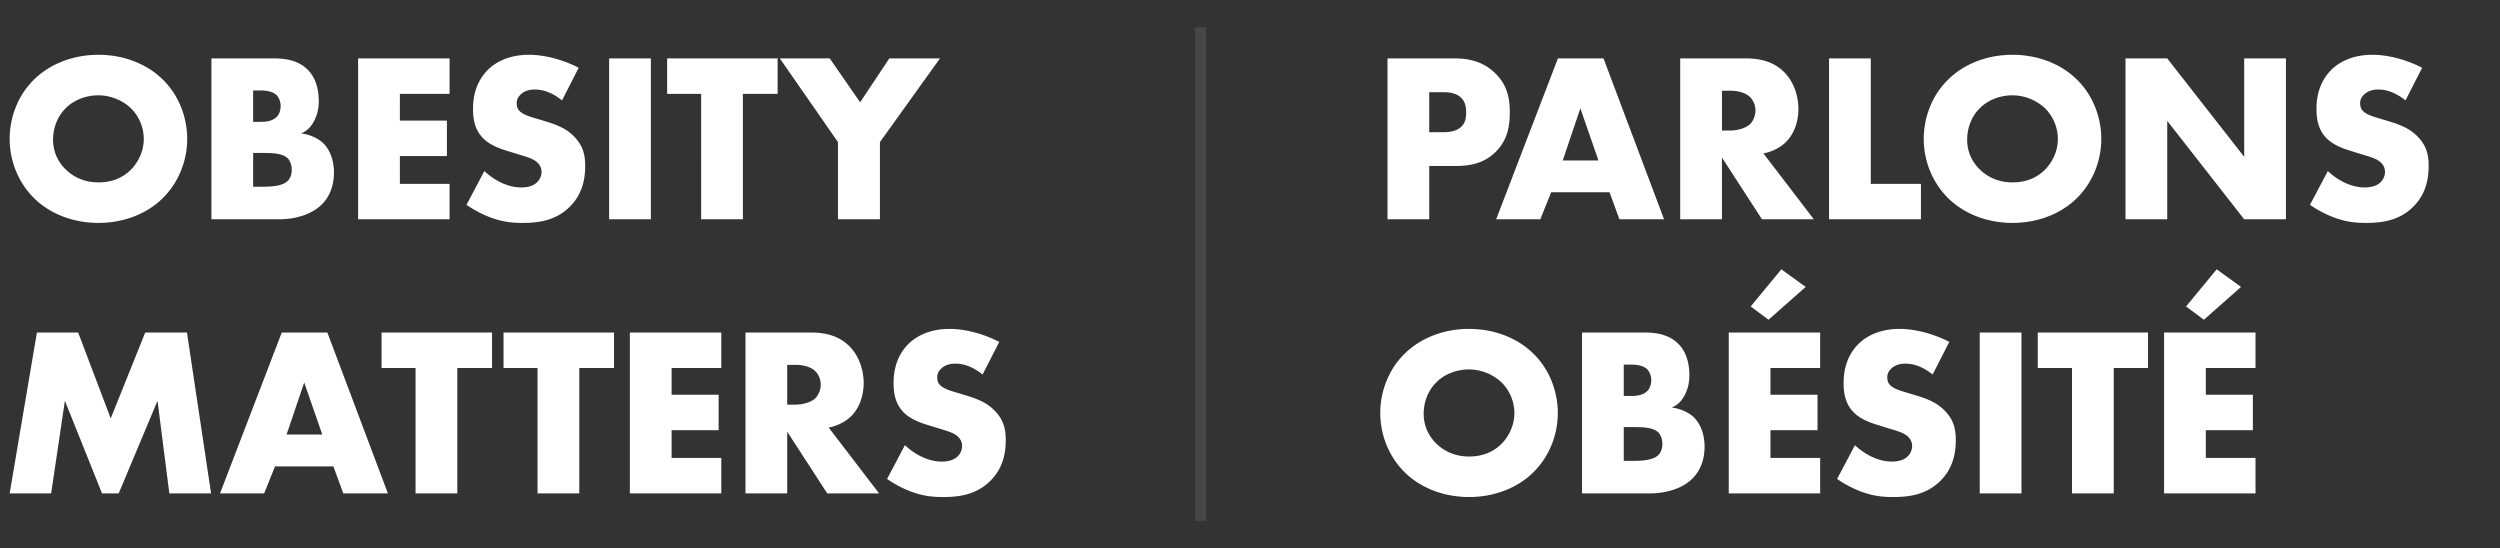 <svg width="228" height="50" viewBox="0 0 228 50" fill="none" xmlns="http://www.w3.org/2000/svg"><rect x="0" y="0" width="228" height="50" fill="#333333" stroke="none"/><path d="M17.072 12.674c0-1.958-.748-4.026-2.31-5.5-1.496-1.43-3.608-2.178-5.786-2.178-2.178 0-4.29.748-5.786 2.178-1.562 1.474-2.31 3.542-2.31 5.5 0 1.936.748 3.982 2.31 5.478 1.496 1.43 3.608 2.178 5.786 2.178 2.178 0 4.29-.748 5.786-2.178 1.562-1.496 2.31-3.542 2.31-5.478zM8.976 8.692c1.012 0 2.134.396 2.948 1.166a3.96 3.96 0 011.188 2.816c0 1.122-.506 2.134-1.188 2.816-.682.682-1.65 1.144-2.948 1.144-1.276 0-2.266-.484-2.97-1.166A3.73 3.73 0 014.84 12.74c0-1.034.374-2.112 1.166-2.882.792-.792 1.914-1.166 2.97-1.166zM25.396 20c1.805 0 3.19-.572 3.983-1.386.55-.55 1.078-1.496 1.078-2.882 0-1.166-.396-2.112-.99-2.684-.462-.44-1.232-.792-2.002-.88.55-.242.88-.572 1.188-1.144a3.803 3.803 0 00.418-1.804c0-1.298-.396-2.2-.902-2.75-.902-.99-2.156-1.144-3.212-1.144H19.28V20h6.116zm-2.31-11.748h.705c.748 0 1.21.198 1.452.44.22.242.352.616.352.99 0 .33-.11.726-.352.968-.396.418-1.056.462-1.452.462h-.704v-2.86zm0 5.698h.793c.946 0 1.892.022 2.354.484.22.22.374.594.374 1.056 0 .418-.132.748-.308.946-.418.484-1.298.594-2.354.594h-.858v-3.08zM41 5.326h-8.34V20H41v-3.234h-4.532v-2.53h4.29v-3.234h-4.29V8.56H41V5.326zm1.545 13.354a10.245 10.245 0 002.222 1.166c1.078.396 1.958.484 2.882.484 1.562 0 3.08-.242 4.334-1.496 1.056-1.056 1.386-2.354 1.386-3.696 0-1.012-.198-1.826-.946-2.618-.77-.836-1.738-1.166-2.662-1.452l-1.166-.352c-.902-.264-1.166-.528-1.276-.66-.154-.198-.198-.396-.198-.66 0-.33.154-.572.374-.792.374-.352.88-.44 1.254-.44.506 0 1.364.088 2.508.99l1.518-2.97c-1.386-.726-3.08-1.188-4.532-1.188-1.782 0-3.014.638-3.762 1.386-.638.638-1.342 1.738-1.342 3.542 0 .748.088 1.782.836 2.596.594.66 1.496.99 2.112 1.188l.99.308c.946.286 1.518.44 1.892.77.308.264.418.594.418.88 0 .374-.154.704-.374.924-.242.264-.704.506-1.474.506-1.32 0-2.552-.726-3.366-1.496l-1.628 3.08zM55.553 5.326V20h3.806V5.326h-3.806zM70.919 8.56V5.326H60.843V8.56h3.102V20h3.806V8.56h3.168zM76.421 20h3.828v-7.04l5.478-7.634h-4.62L78.445 9.33l-2.772-4.004H71.12l5.302 7.634V20zM4.664 45l1.254-8.448L9.306 45h1.518l3.542-8.448L15.444 45h3.806l-2.2-14.674h-3.806l-3.146 7.832-2.97-7.832H3.366L.88 45h3.784zm26.643 0h4.07l-5.522-14.674h-4.158L20.065 45h4.026l.99-2.464h5.324L31.307 45zm-5.17-5.368l1.606-4.752 1.65 4.752h-3.256zm18.737-6.072v-3.234H34.798v3.234H37.9V45h3.806V33.56h3.168zm11.124 0v-3.234H45.922v3.234h3.102V45h3.806V33.56h3.168zm9.783-3.234h-8.338V45h8.338v-3.234H61.25v-2.53h4.29v-3.234h-4.29V33.56h4.532v-3.234zm2.206 0V45h3.806v-5.632L75.445 45h4.73l-4.598-6.006c.682-.132 1.452-.462 2.024-1.012.726-.704 1.166-1.804 1.166-3.058 0-1.166-.418-2.442-1.254-3.3-1.078-1.122-2.486-1.298-3.586-1.298h-5.94zm3.806 2.948h.726c.836 0 1.474.22 1.826.572.33.308.506.792.506 1.232 0 .462-.198.946-.484 1.232-.462.44-1.276.594-1.848.594h-.726v-3.63zM80.9 43.68a10.245 10.245 0 002.222 1.166c1.078.396 1.958.484 2.882.484 1.562 0 3.08-.242 4.334-1.496 1.056-1.056 1.386-2.354 1.386-3.696 0-1.012-.198-1.826-.946-2.618-.77-.836-1.738-1.166-2.662-1.452l-1.166-.352c-.902-.264-1.166-.528-1.276-.66-.154-.198-.198-.396-.198-.66 0-.33.154-.572.374-.792.374-.352.88-.44 1.254-.44.506 0 1.364.088 2.508.99l1.518-2.97c-1.386-.726-3.08-1.188-4.532-1.188-1.782 0-3.014.638-3.762 1.386-.638.638-1.342 1.738-1.342 3.542 0 .748.088 1.782.836 2.596.594.66 1.496.99 2.112 1.188l.99.308c.946.286 1.518.44 1.892.77.308.264.418.594.418.88 0 .374-.154.704-.374.924-.242.264-.704.506-1.474.506-1.32 0-2.552-.726-3.366-1.496L80.9 43.68z" fill="#fff"/><path stroke="#fff" stroke-opacity=".1" d="M109.5 2.5v45"/><path d="M132.744 15.138h-2.398V20h-3.806V5.326h6.072c1.276 0 2.596.242 3.718 1.32 1.144 1.1 1.364 2.332 1.364 3.564 0 1.166-.154 2.53-1.298 3.652-1.144 1.122-2.508 1.276-3.652 1.276zm-2.398-6.732v3.652h1.276c.396 0 1.144-.044 1.606-.462.462-.396.484-.99.484-1.342 0-.396-.044-.924-.44-1.32-.44-.462-1.144-.528-1.628-.528h-1.298zM147.692 20l-.902-2.464h-5.324l-.99 2.464h-4.026l5.632-14.674h4.158L151.762 20h-4.07zm-5.17-5.368h3.256l-1.65-4.752-1.606 4.752zm10.713-9.306h5.94c1.1 0 2.508.176 3.586 1.298.836.858 1.254 2.134 1.254 3.3 0 1.254-.44 2.354-1.166 3.058-.572.55-1.342.88-2.024 1.012L165.423 20h-4.73l-3.652-5.632V20h-3.806V5.326zm3.806 2.948v3.63h.726c.572 0 1.386-.154 1.848-.594.286-.286.484-.77.484-1.232 0-.44-.176-.924-.506-1.232-.352-.352-.99-.572-1.826-.572h-.726zm9.767-2.948h3.806v11.44h4.576V20h-8.382V5.326zm24.829 7.348c0 1.936-.748 3.982-2.31 5.478-1.496 1.43-3.608 2.178-5.786 2.178-2.178 0-4.29-.748-5.786-2.178-1.562-1.496-2.31-3.542-2.31-5.478 0-1.958.748-4.026 2.31-5.5 1.496-1.43 3.608-2.178 5.786-2.178 2.178 0 4.29.748 5.786 2.178 1.562 1.474 2.31 3.542 2.31 5.5zm-8.096-3.982c-1.056 0-2.178.374-2.97 1.166-.792.77-1.166 1.848-1.166 2.882 0 1.298.616 2.2 1.166 2.728.704.682 1.694 1.166 2.97 1.166 1.298 0 2.266-.462 2.948-1.144.682-.682 1.188-1.694 1.188-2.816a3.96 3.96 0 00-1.188-2.816 4.393 4.393 0 00-2.948-1.166zM197.652 20h-3.806V5.326h3.806l7.018 8.976V5.326h3.806V20h-3.806l-7.018-8.976V20zm13.017-1.32l1.628-3.08c.814.77 2.046 1.496 3.366 1.496.77 0 1.232-.242 1.474-.506.22-.22.374-.55.374-.924 0-.286-.11-.616-.418-.88-.374-.33-.946-.484-1.892-.77l-.99-.308c-.616-.198-1.518-.528-2.112-1.188-.748-.814-.836-1.848-.836-2.596 0-1.804.704-2.904 1.342-3.542.748-.748 1.98-1.386 3.762-1.386 1.452 0 3.146.462 4.532 1.188l-1.518 2.97c-1.144-.902-2.002-.99-2.508-.99-.374 0-.88.088-1.254.44-.22.22-.374.462-.374.792 0 .264.044.462.198.66.11.132.374.396 1.276.66l1.166.352c.924.286 1.892.616 2.662 1.452.748.792.946 1.606.946 2.618 0 1.342-.33 2.64-1.386 3.696-1.254 1.254-2.772 1.496-4.334 1.496-.924 0-1.804-.088-2.882-.484a10.245 10.245 0 01-2.222-1.166zm-68.597 18.994c0 1.936-.748 3.982-2.31 5.478-1.496 1.43-3.608 2.178-5.786 2.178-2.178 0-4.29-.748-5.786-2.178-1.562-1.496-2.31-3.542-2.31-5.478 0-1.958.748-4.026 2.31-5.5 1.496-1.43 3.608-2.178 5.786-2.178 2.178 0 4.29.748 5.786 2.178 1.562 1.474 2.31 3.542 2.31 5.5zm-8.096-3.982c-1.056 0-2.178.374-2.97 1.166-.792.77-1.166 1.848-1.166 2.882 0 1.298.616 2.2 1.166 2.728.704.682 1.694 1.166 2.97 1.166 1.298 0 2.266-.462 2.948-1.144.682-.682 1.188-1.694 1.188-2.816a3.96 3.96 0 00-1.188-2.816 4.393 4.393 0 00-2.948-1.166zM150.397 45h-6.116V30.326h5.676c1.056 0 2.31.154 3.212 1.144.506.55.902 1.452.902 2.75 0 .638-.11 1.188-.418 1.804-.308.572-.638.902-1.188 1.144.77.088 1.54.44 2.002.88.594.572.99 1.518.99 2.684 0 1.386-.528 2.332-1.078 2.882-.792.814-2.178 1.386-3.982 1.386zm-2.31-11.748v2.86h.704c.396 0 1.056-.044 1.452-.462.242-.242.352-.638.352-.968 0-.374-.132-.748-.352-.99-.242-.242-.704-.44-1.452-.44h-.704zm0 5.698v3.08h.858c1.056 0 1.936-.11 2.354-.594.176-.198.308-.528.308-.946 0-.462-.154-.836-.374-1.056-.462-.462-1.408-.484-2.354-.484h-.792zm17.912-8.624v3.234h-4.532v2.442h4.29v3.234h-4.29v2.53h4.532V45h-8.338V30.326h8.338zm-3.542-5.764l2.222 1.606-3.388 2.992-1.628-1.21 2.794-3.388zm5.087 19.118l1.628-3.08c.814.77 2.046 1.496 3.366 1.496.77 0 1.232-.242 1.474-.506.22-.22.374-.55.374-.924 0-.286-.11-.616-.418-.88-.374-.33-.946-.484-1.892-.77l-.99-.308c-.616-.198-1.518-.528-2.112-1.188-.748-.814-.836-1.848-.836-2.596 0-1.804.704-2.904 1.342-3.542.748-.748 1.98-1.386 3.762-1.386 1.452 0 3.146.462 4.532 1.188l-1.518 2.97c-1.144-.902-2.002-.99-2.508-.99-.374 0-.88.088-1.254.44-.22.22-.374.462-.374.792 0 .264.044.462.198.66.11.132.374.396 1.276.66l1.166.352c.924.286 1.892.616 2.662 1.452.748.792.946 1.606.946 2.618 0 1.342-.33 2.64-1.386 3.696-1.254 1.254-2.772 1.496-4.334 1.496-.924 0-1.804-.088-2.882-.484a10.245 10.245 0 01-2.222-1.166zm13.009-13.354h3.806V45h-3.806V30.326zm15.344 3.234h-3.124V45h-3.806V33.56h-3.124v-3.234h10.054v3.234zm9.806-3.234v3.234h-4.532v2.442h4.29v3.234h-4.29v2.53h4.532V45h-8.338V30.326h8.338zm-3.542-5.764l2.222 1.606-3.388 2.992-1.628-1.21 2.794-3.388z" fill="#fff"/></svg>